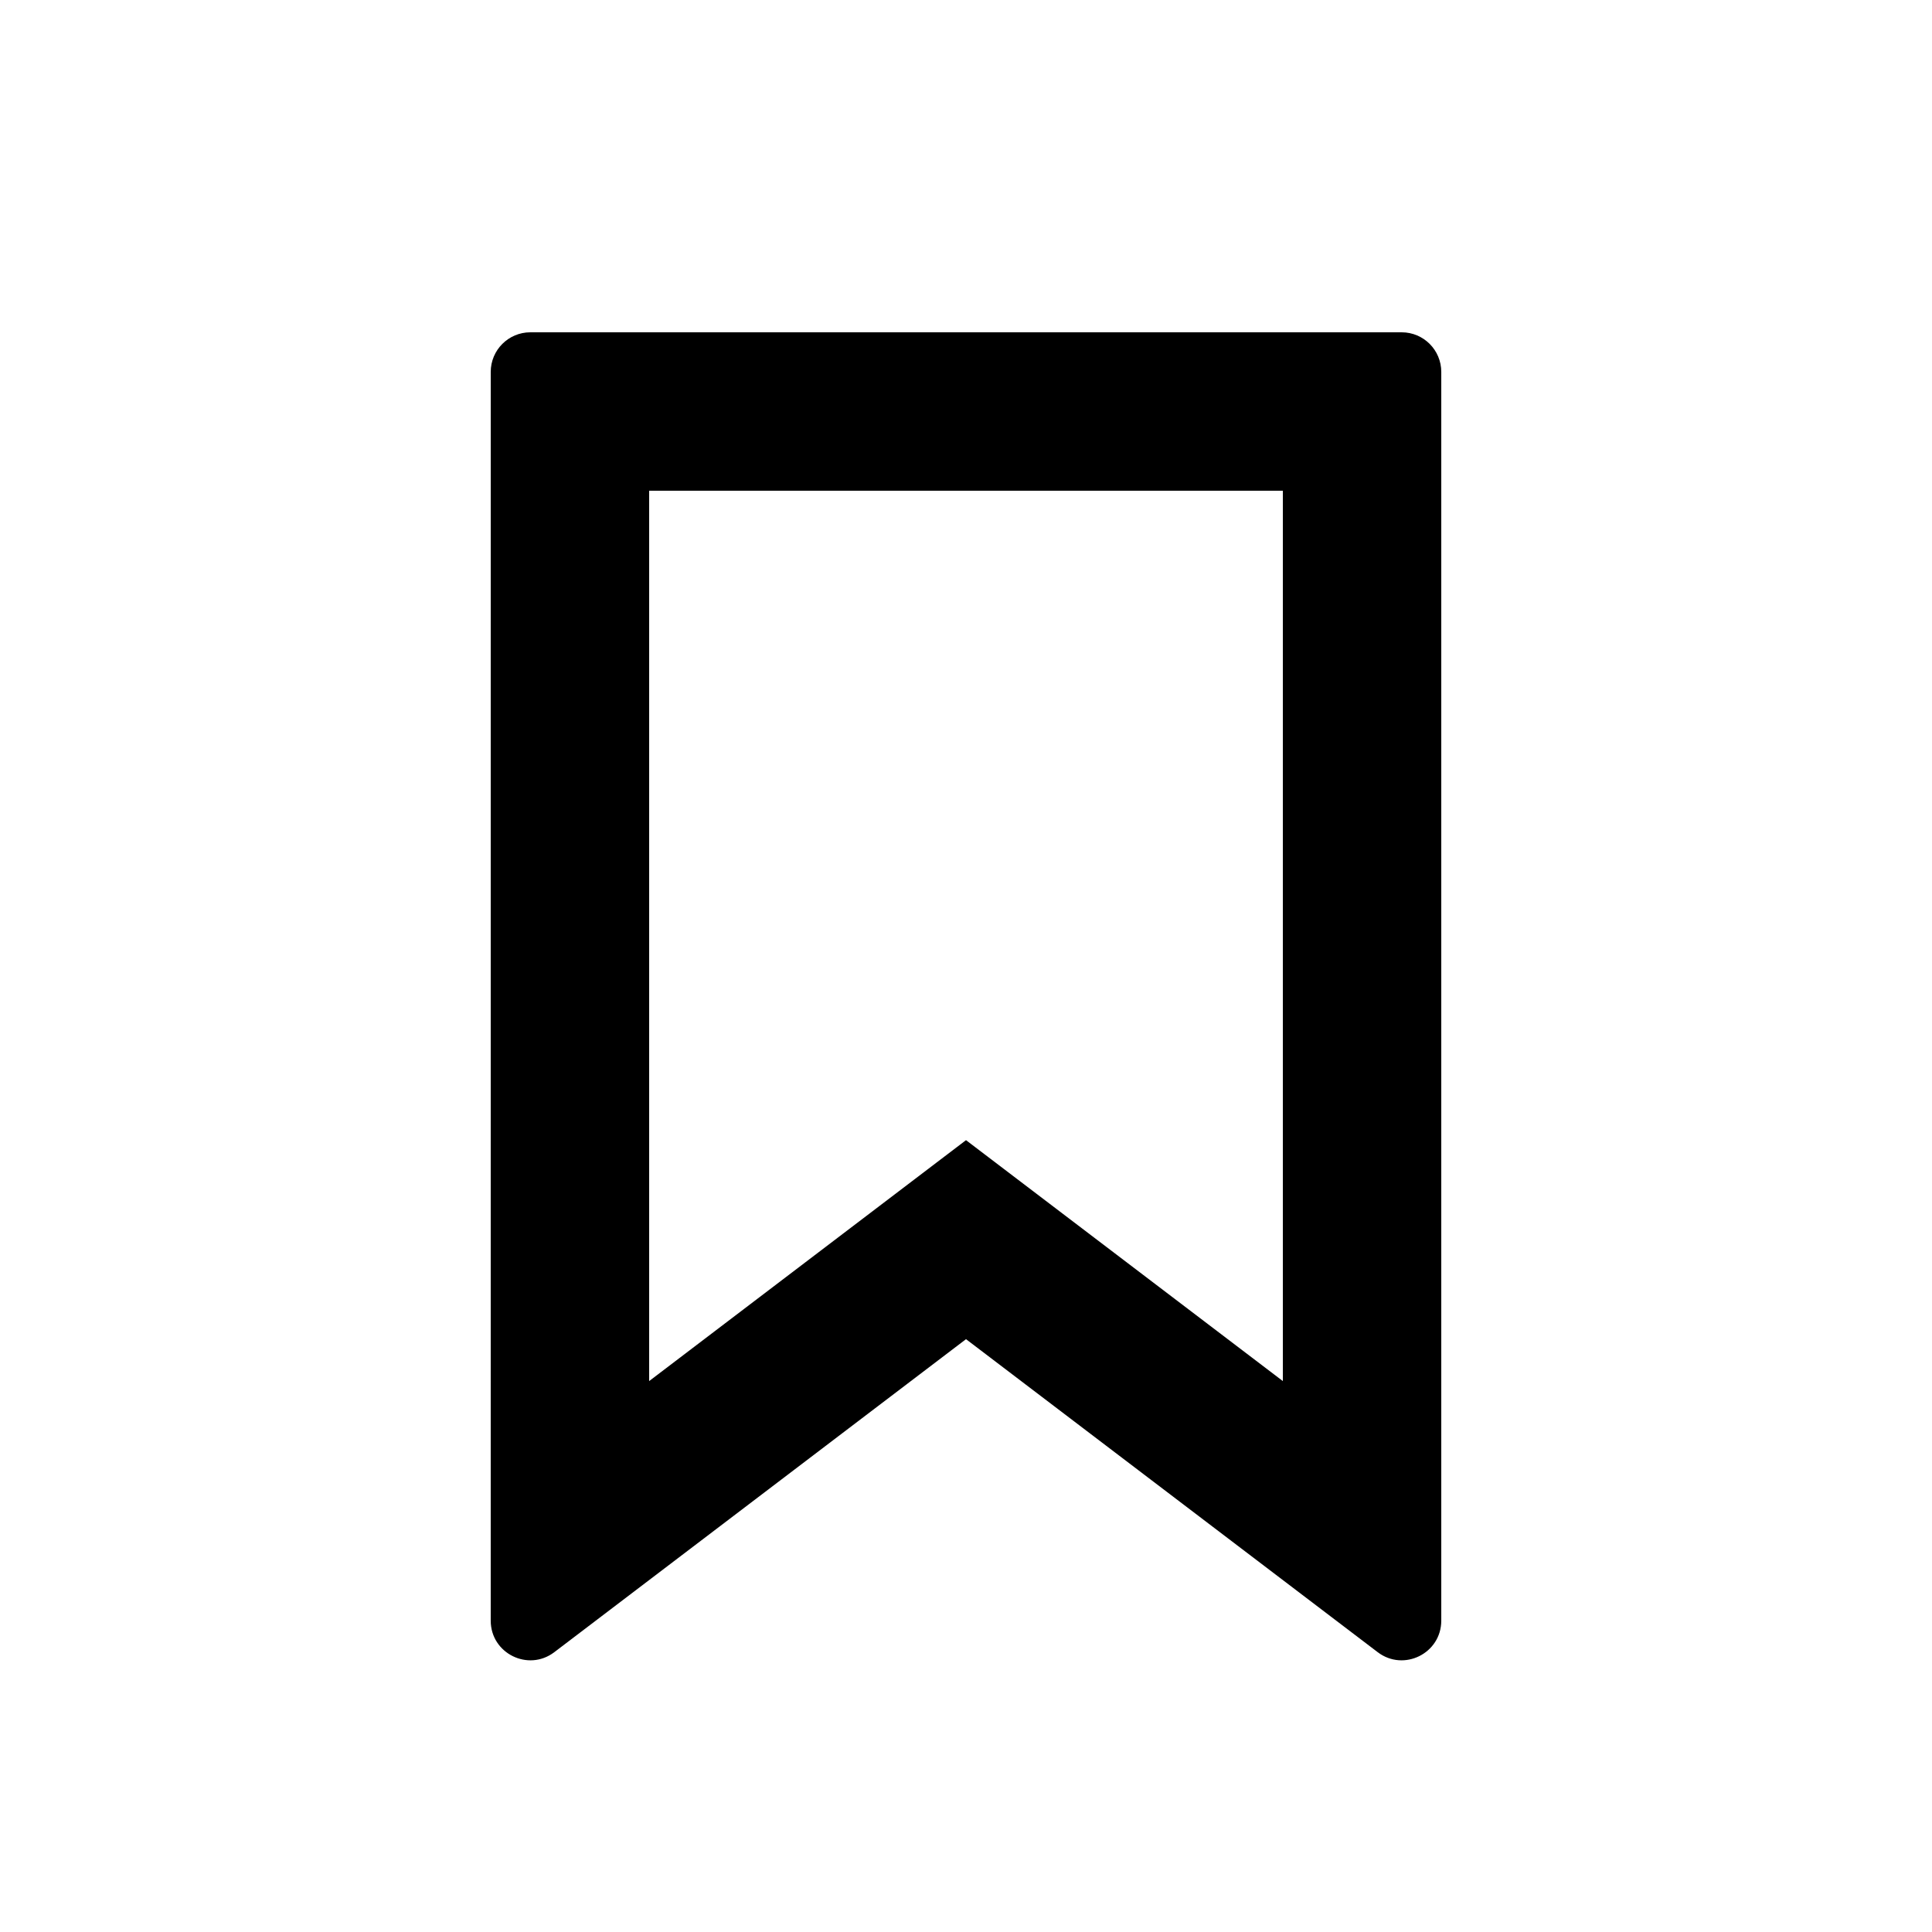 <?xml version="1.0" encoding="UTF-8"?>
<!-- Uploaded to: ICON Repo, www.iconrepo.com, Generator: ICON Repo Mixer Tools -->
<svg fill="#000000" width="800px" height="800px" version="1.1" viewBox="144 144 512 512" xmlns="http://www.w3.org/2000/svg">
 <path d="m274.05 242.56c0-5.797 4.699-10.496 10.496-10.496h230.91c5.797 0 10.496 4.699 10.496 10.496v330.93c0 8.68-9.938 13.609-16.848 8.355l-109.1-82.953-109.11 82.953c-6.91 5.254-16.848 0.324-16.848-8.355zm41.984 31.488v235.95l83.969-63.844 83.965 63.844v-235.95z" fill-rule="evenodd"/>
</svg>